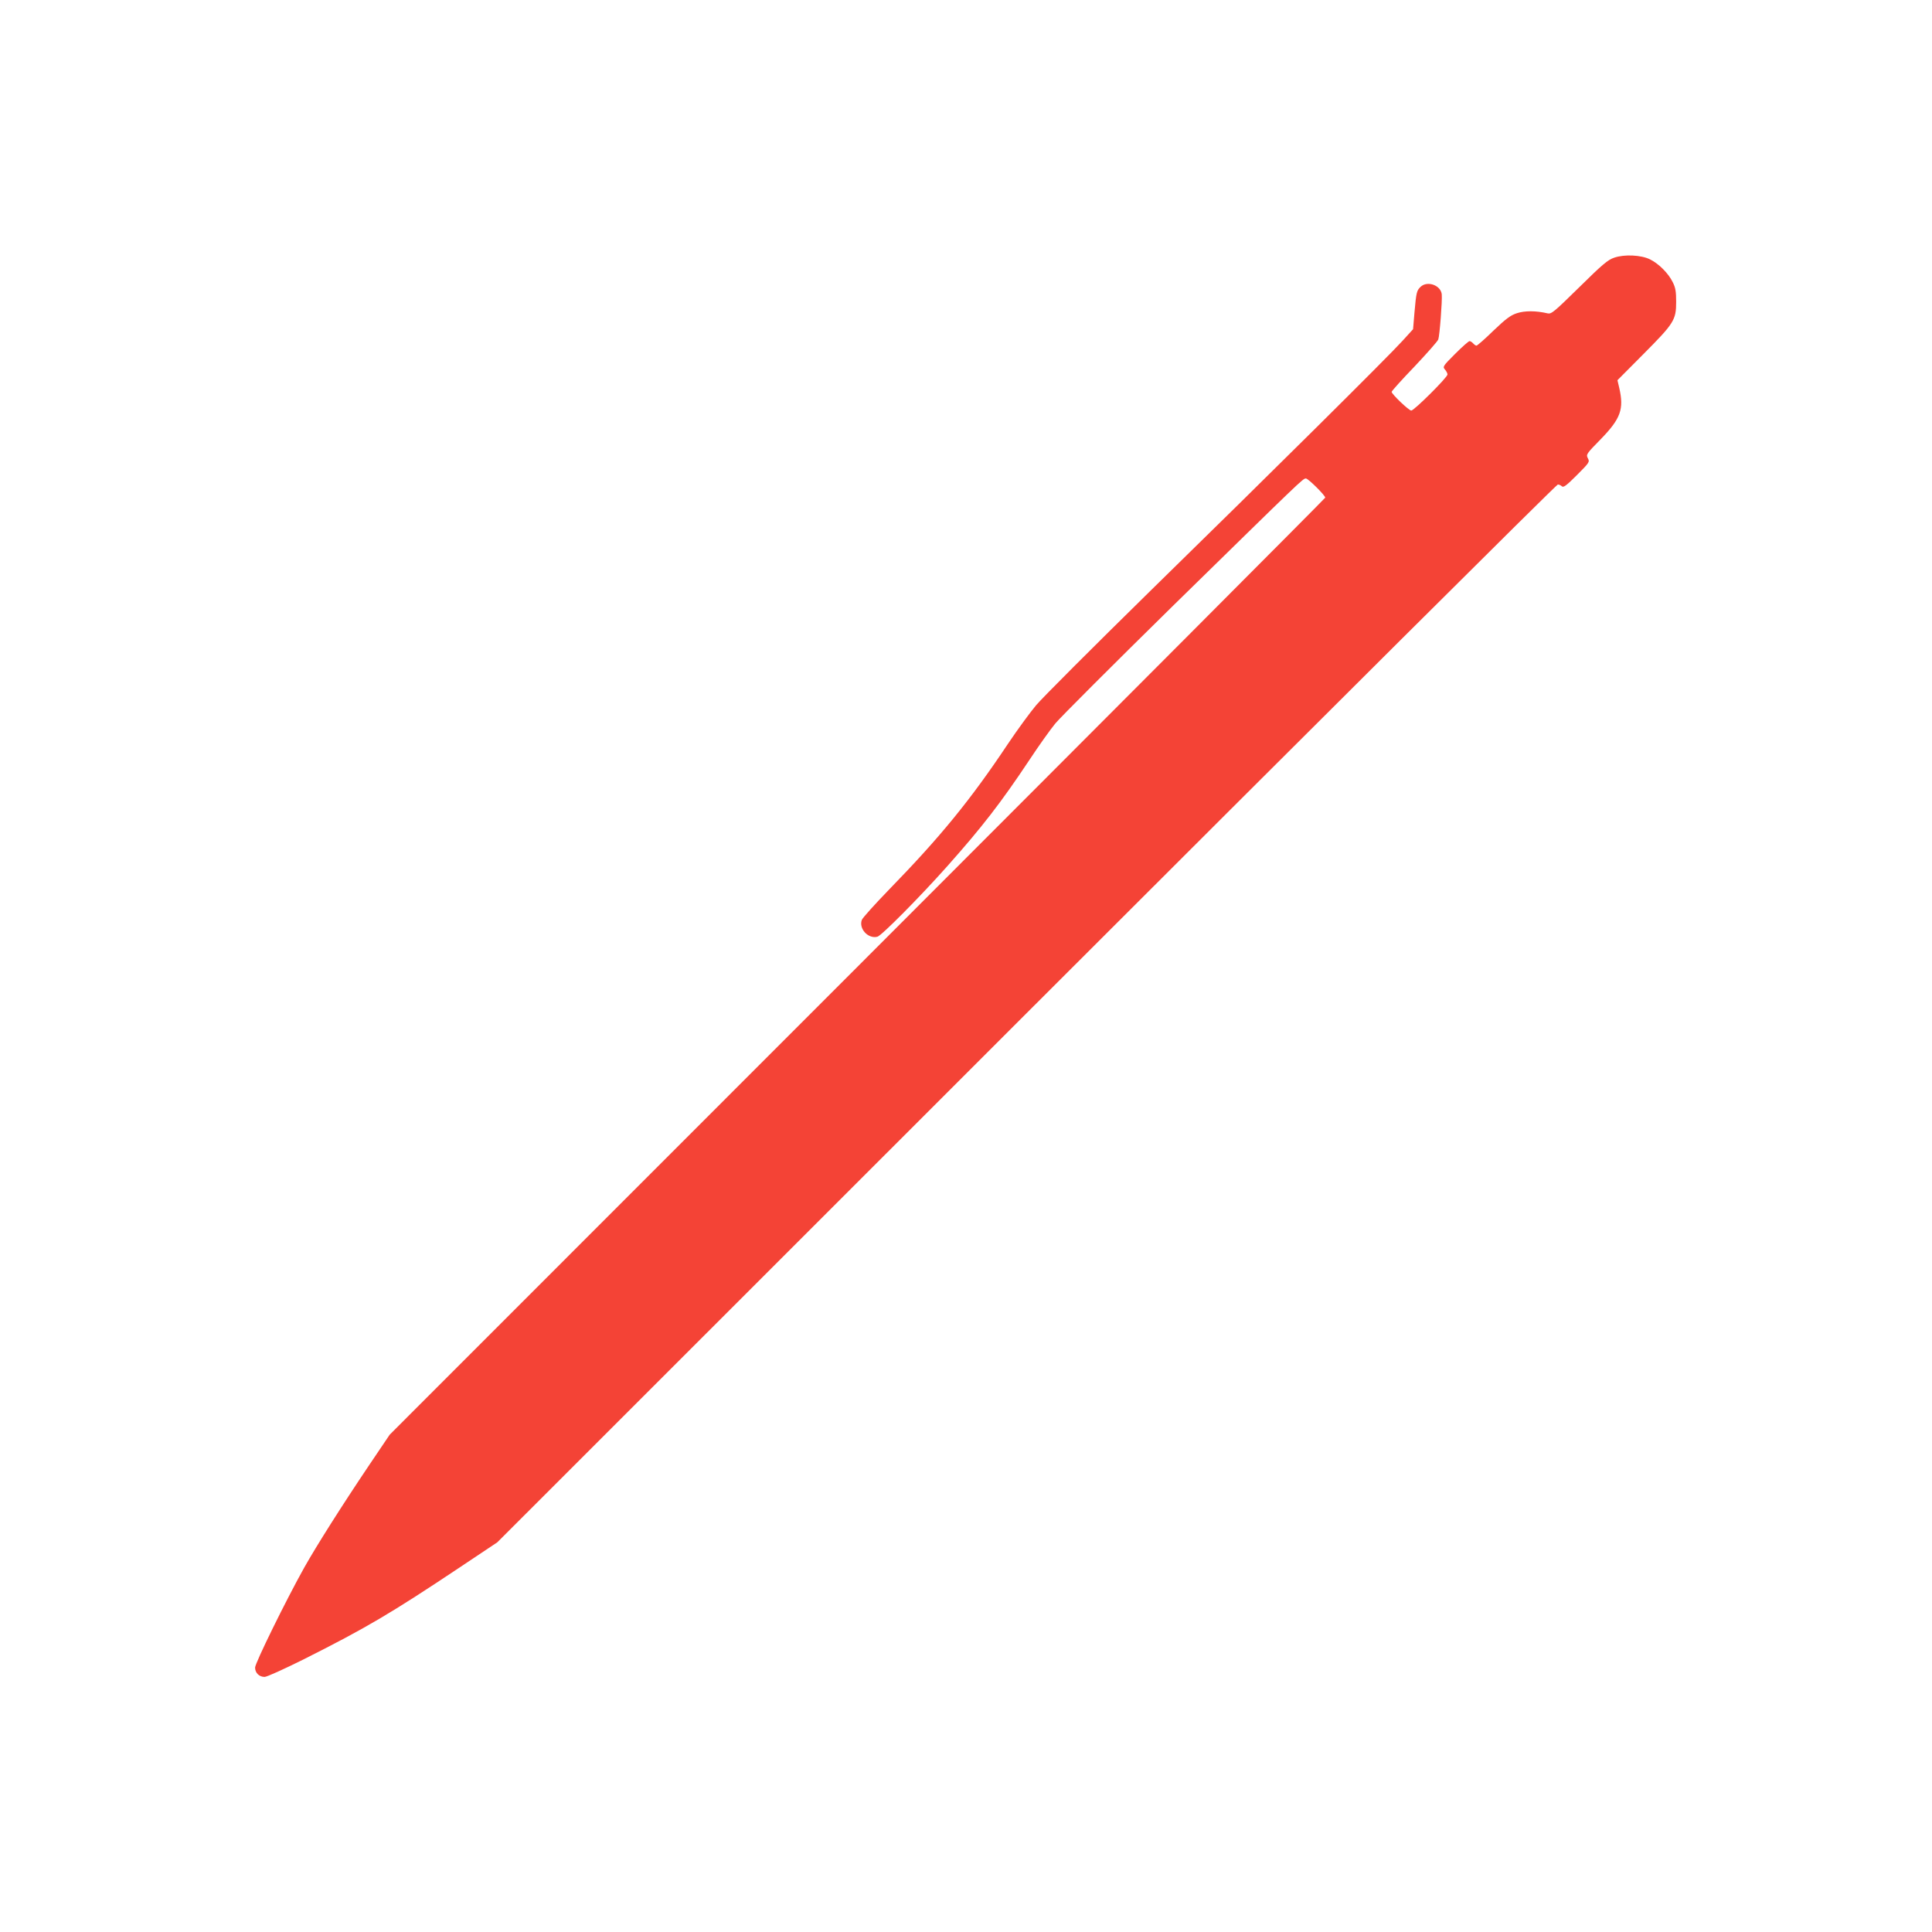 <?xml version="1.0" standalone="no"?>
<!DOCTYPE svg PUBLIC "-//W3C//DTD SVG 20010904//EN"
 "http://www.w3.org/TR/2001/REC-SVG-20010904/DTD/svg10.dtd">
<svg version="1.0" xmlns="http://www.w3.org/2000/svg"
 width="1280pt" height="1280pt" viewBox="0 0 1280 1280"
 preserveAspectRatio="xMidYMid meet">
<g transform="translate(0,1280) scale(0.1,-0.1)"
fill="#f44336" stroke="none">
<path d="M10695 11093 c-42 -14 -78 -44 -232 -196 -168 -165 -185 -179 -210
-173 -77 18 -151 18 -203 1 -43 -14 -73 -37 -156 -116 -56 -55 -107 -99 -112
-99 -5 0 -15 7 -22 15 -7 8 -18 15 -24 15 -6 0 -49 -38 -96 -85 -80 -80 -83
-85 -67 -103 9 -10 17 -25 17 -33 0 -19 -221 -239 -240 -239 -16 0 -130 109
-130 124 0 5 67 80 150 166 82 87 154 168 159 181 9 25 27 257 23 299 -6 60
-95 92 -140 50 -26 -25 -29 -36 -41 -173 l-9 -108 -70 -77 c-96 -106 -860
-864 -1676 -1662 -373 -366 -712 -705 -752 -753 -41 -49 -125 -164 -186 -255
-248 -372 -449 -618 -790 -968 -92 -95 -172 -184 -178 -198 -22 -59 42 -128
103 -112 27 6 285 267 462 466 232 261 356 421 545 705 62 94 139 202 172 242
32 39 383 390 780 780 856 838 860 843 880 843 15 0 128 -112 128 -127 0 -4
-1395 -1403 -3099 -3108 l-3099 -3100 -135 -200 c-183 -272 -350 -536 -431
-680 -122 -218 -326 -634 -326 -663 0 -35 27 -62 63 -62 15 0 129 52 254 114
422 212 582 307 1041 613 l247 165 3505 3504 c1928 1927 3512 3504 3521 3504
8 0 20 -5 27 -12 10 -10 31 6 99 74 84 84 86 88 73 112 -13 25 -10 29 87 128
131 135 153 198 121 338 l-12 51 171 172 c204 205 218 227 218 347 0 68 -4 94
-23 131 -28 58 -93 123 -151 151 -59 29 -169 34 -236 11z"/>
</g>
</svg>
